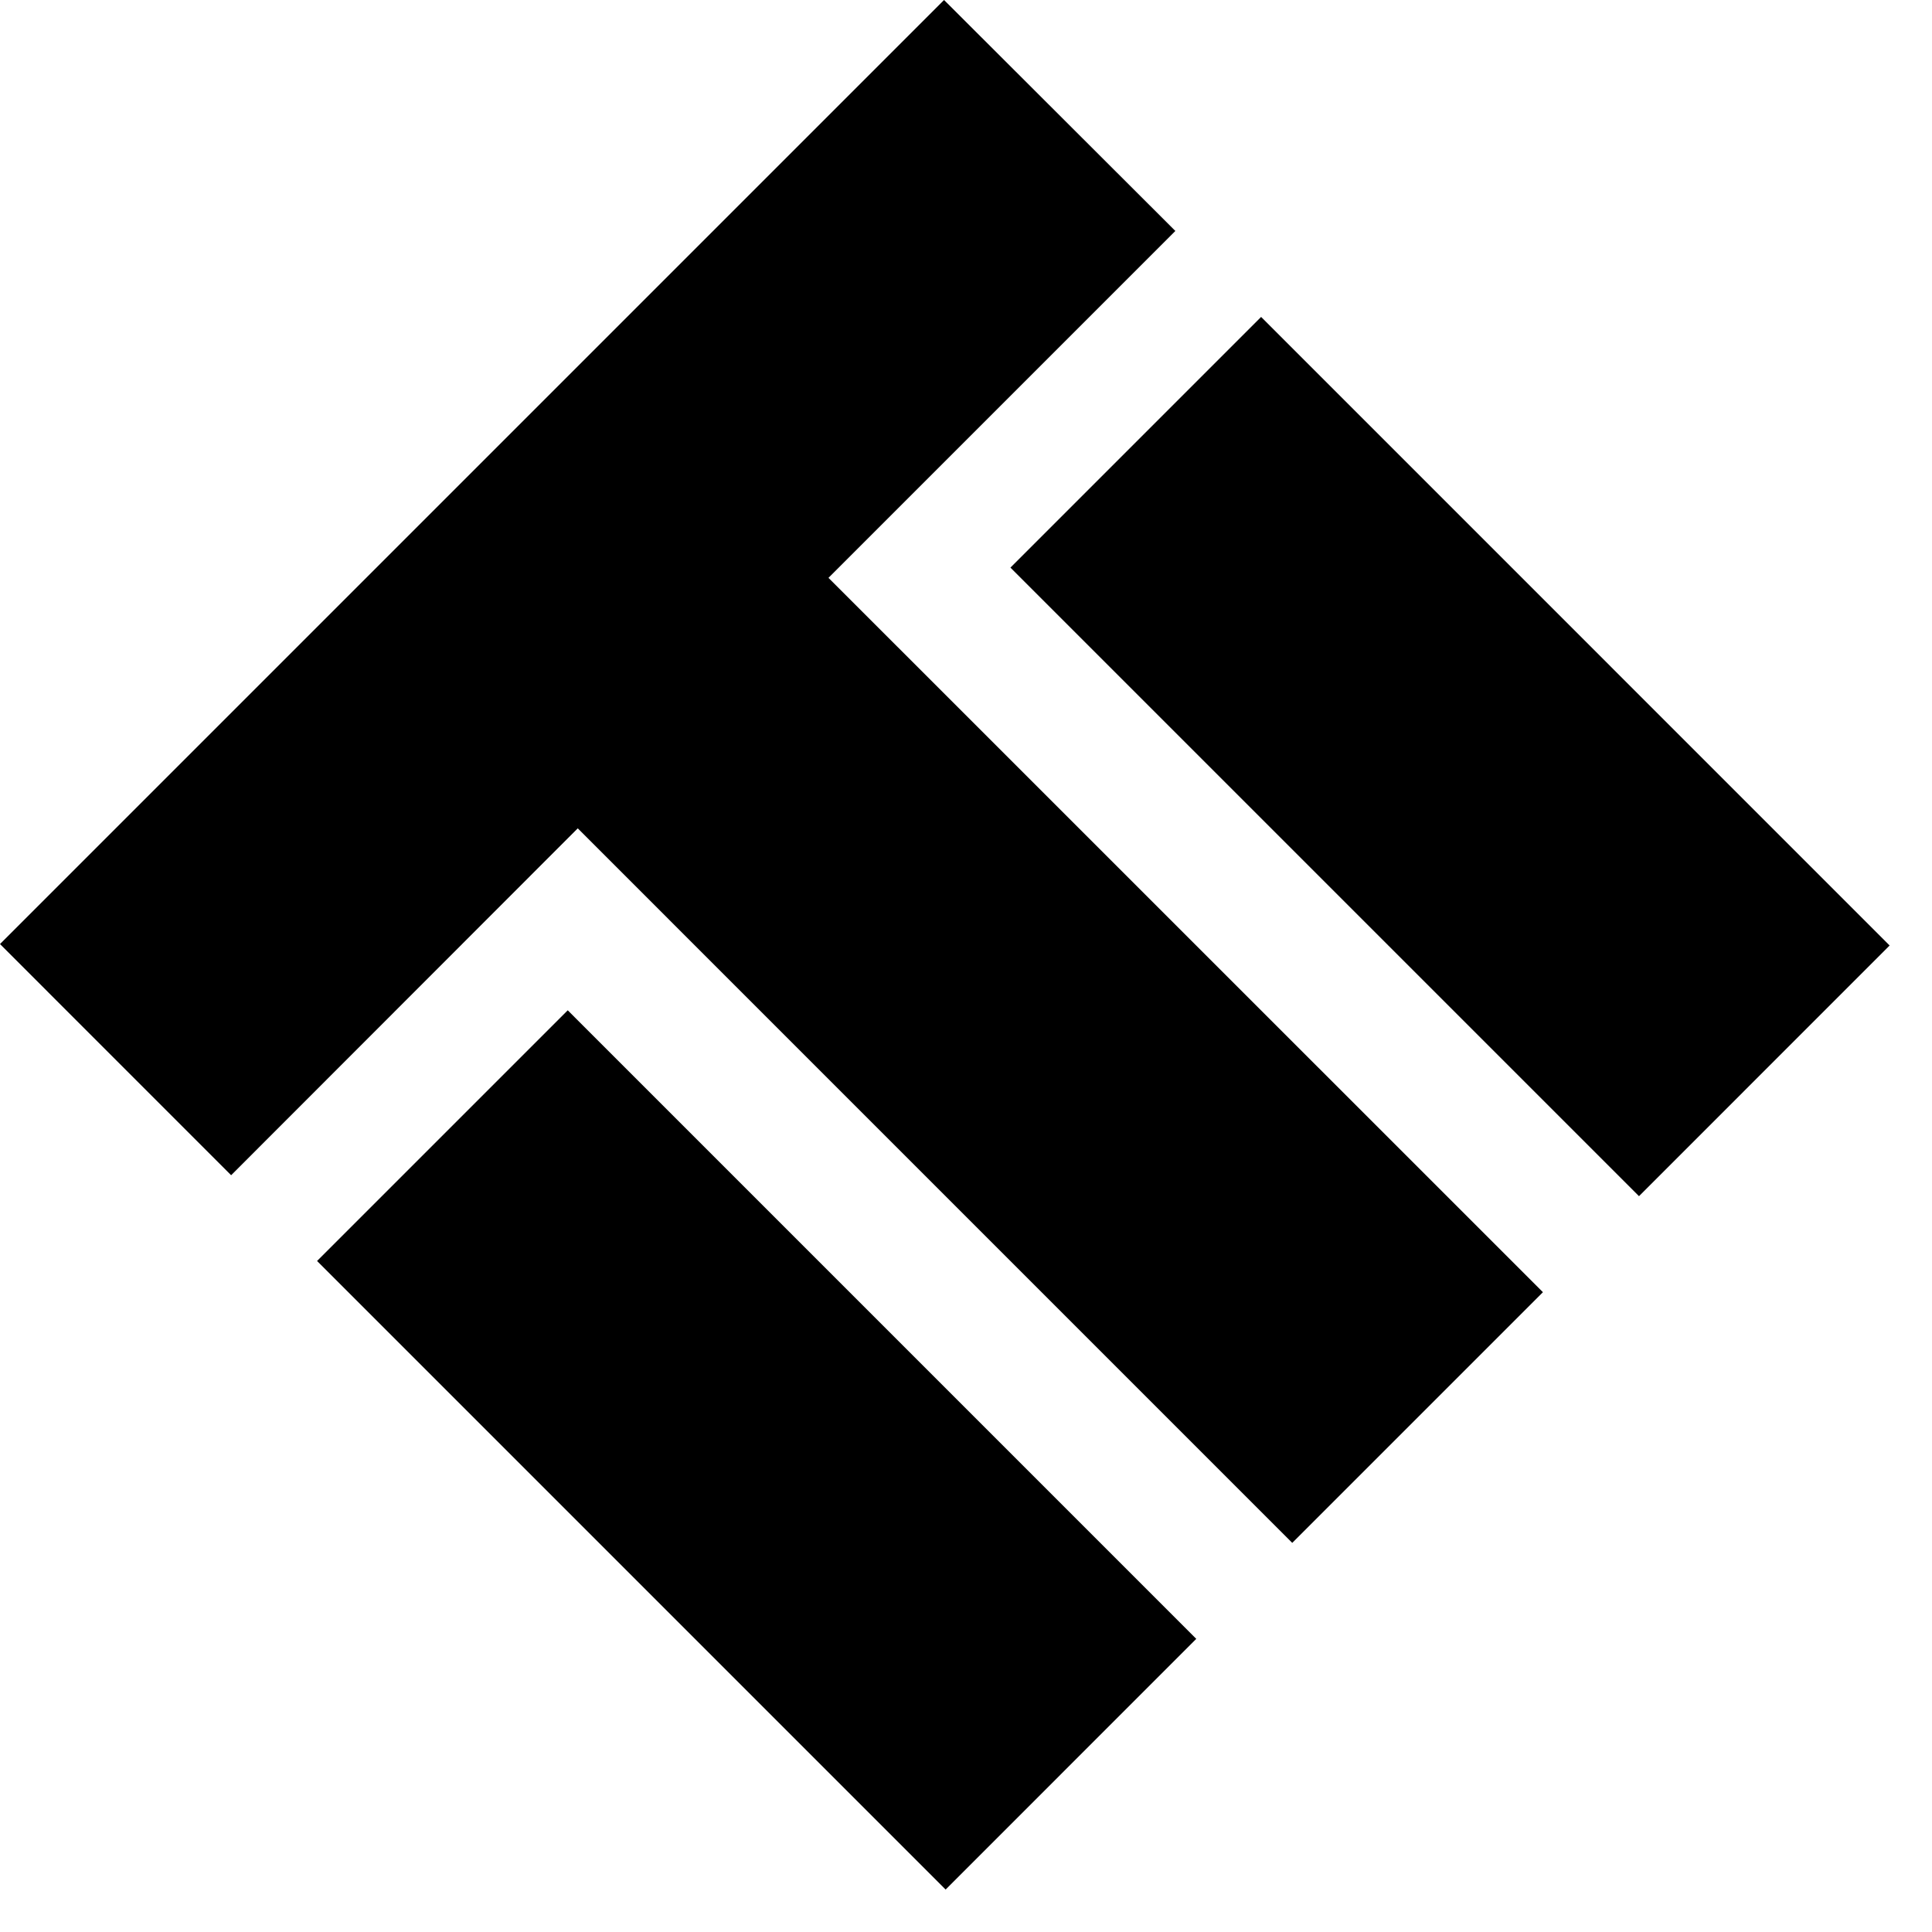 <svg width="44" height="44" viewBox="0 0 44 44" fill="none" xmlns="http://www.w3.org/2000/svg">
	<style>
		path {
			fill: #000000;
		}
		@media ( prefers-color-scheme: dark ) {
			path {
				fill: #FFFFFF;
			}
		}
	</style>
	<path d="M21.5 0L0 21.5L5.264 26.765L13.158 18.865L29.43 35.138L35.139 29.429L18.868 13.16L26.768 5.26L21.5 0Z"/>
	<path d="M23.012 12.927L37.327 27.242L43.035 21.533L28.721 7.218L23.012 12.927Z"/>
	<path d="M7.221 28.718L21.536 43.033L27.244 37.324L12.93 23.009L7.221 28.718Z"/>
</svg>
